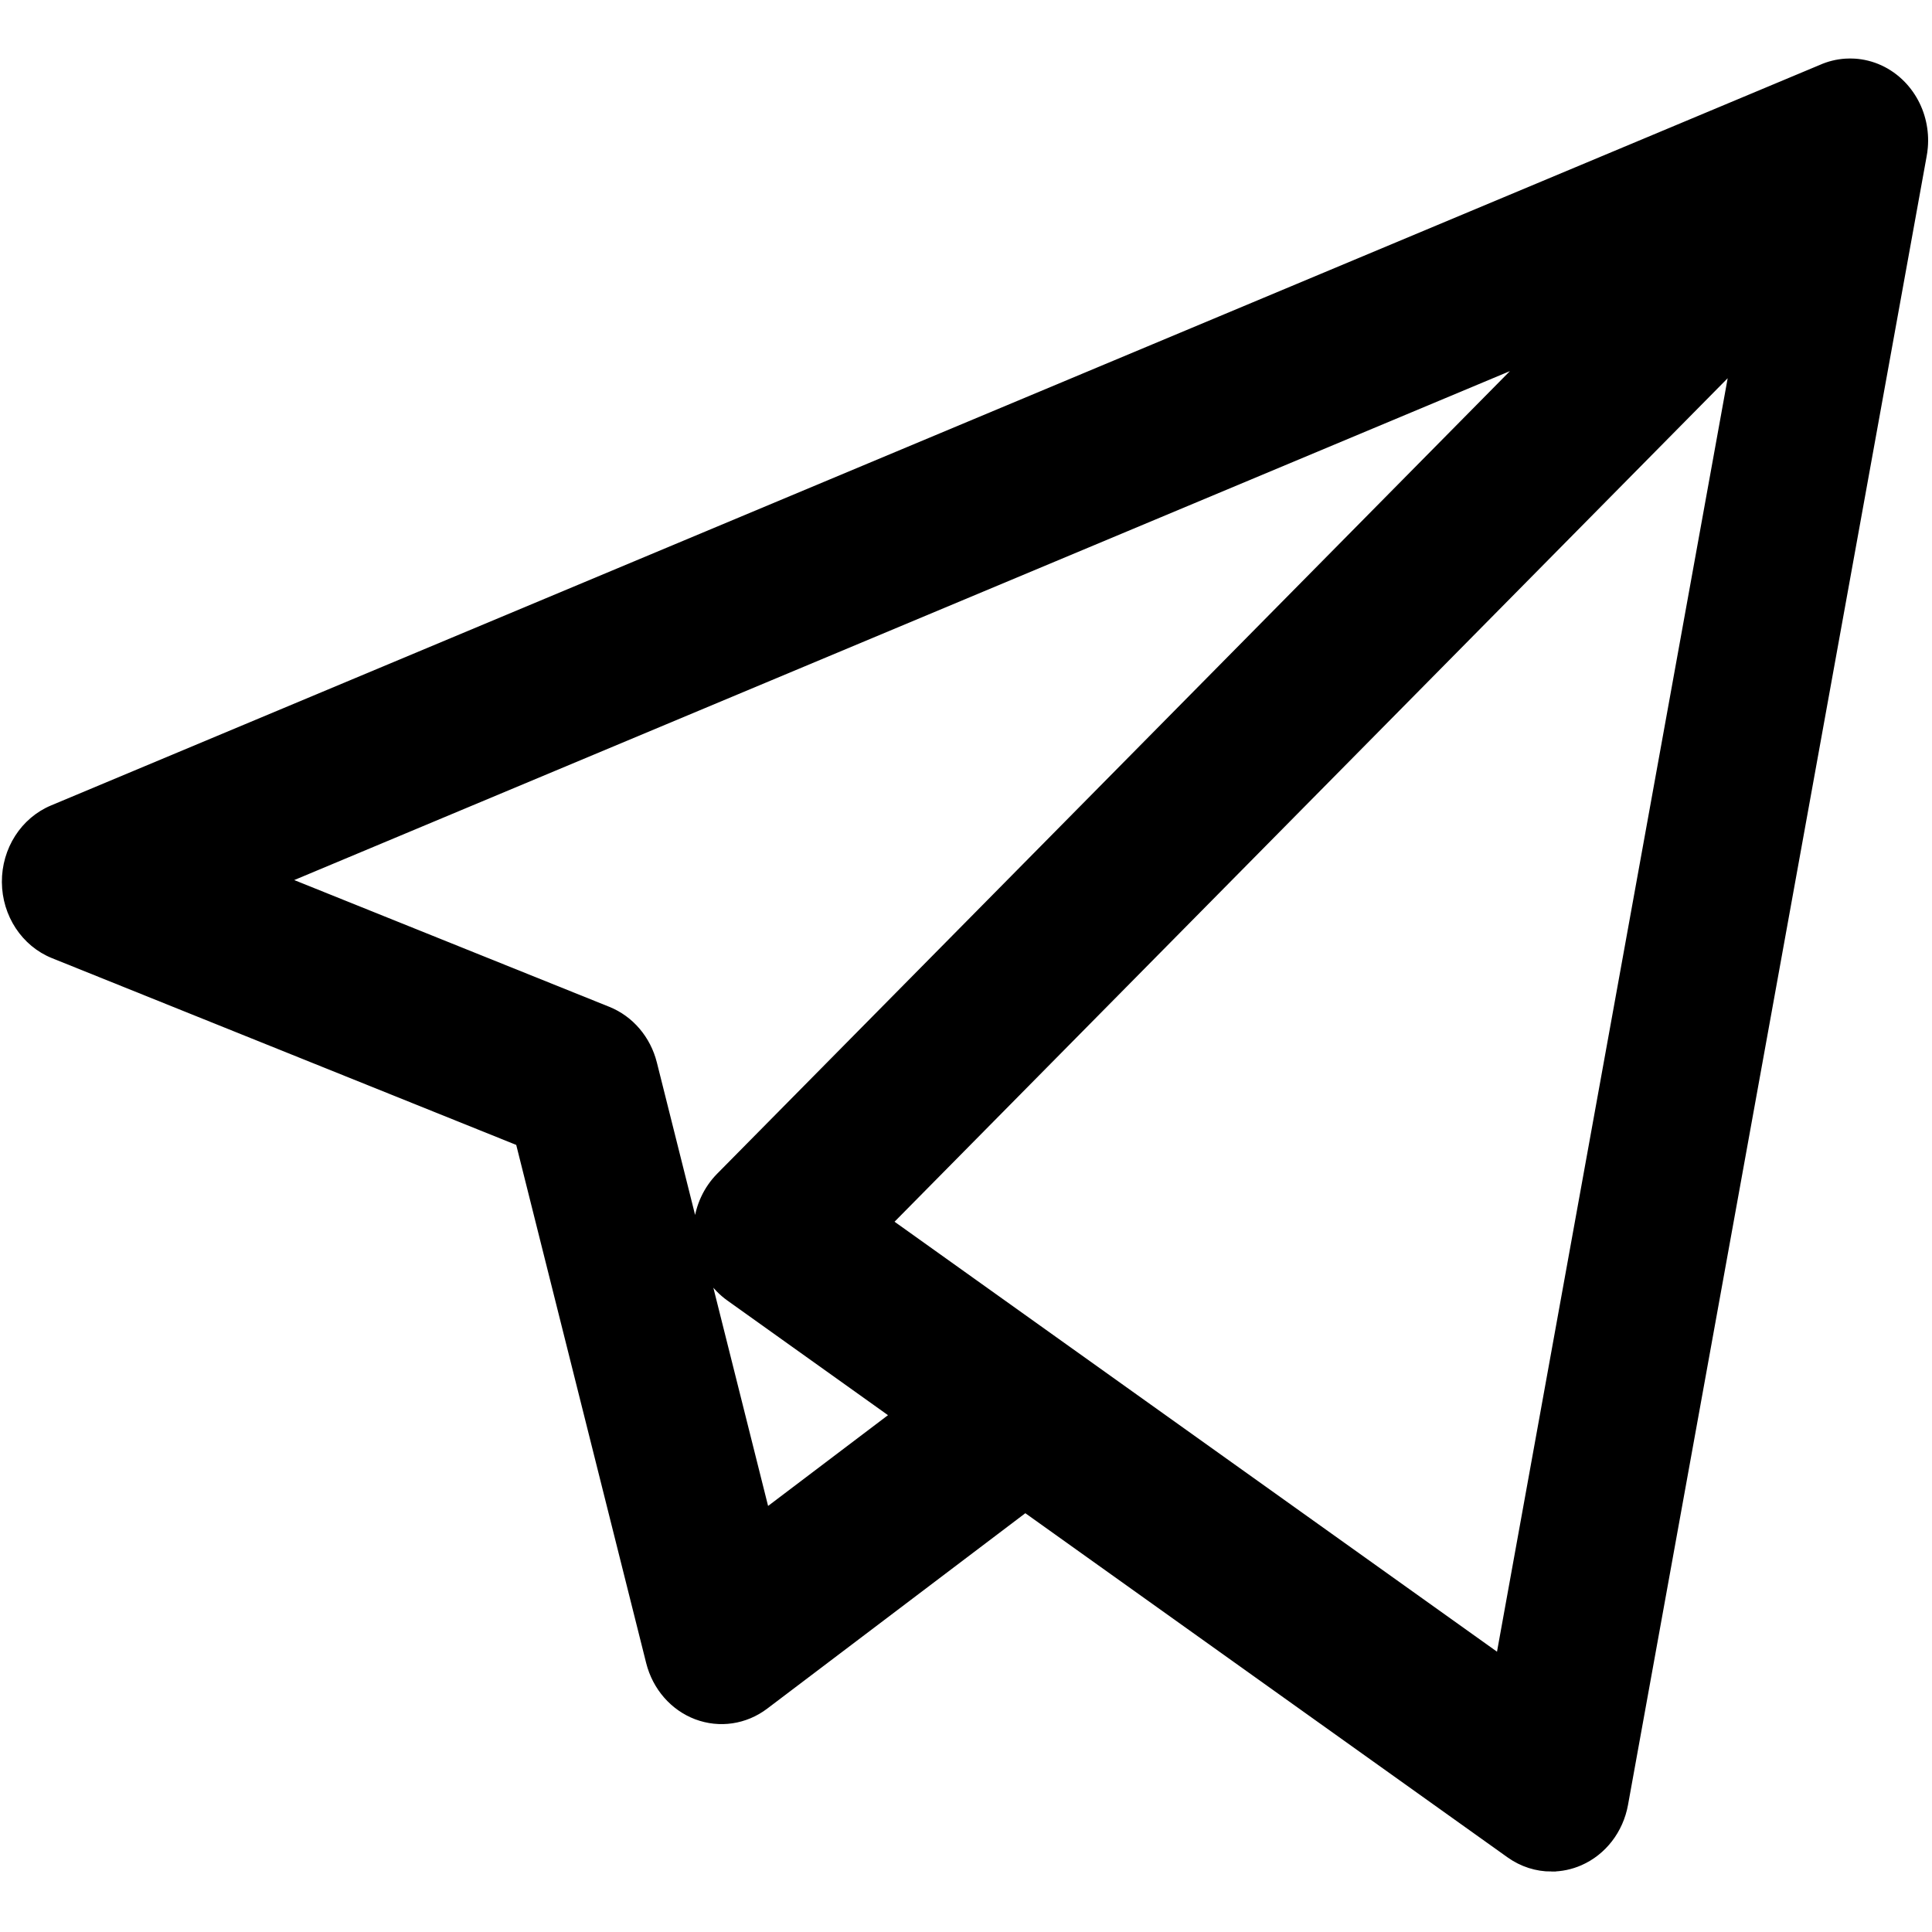 <svg width="512" height="512" xmlns="http://www.w3.org/2000/svg" class="logoManual">

 <g>
  <title>background</title>
  <rect fill="none" id="canvas_background" height="402" width="582" y="-1" x="-1"/>
 </g>
 <g>
  <title>Layer 1</title>
  <g stroke="null" id="svg_1">
   <path stroke="null" id="svg_2" d="m411.141,495.479c-3.98,0 -7.932,-1.239 -11.323,-3.658l-128.102,-91.426l-68.707,52.017c-5.389,4.077 -12.334,5.104 -18.591,2.75c-6.249,-2.36 -10.995,-7.806 -12.689,-14.559l-34.499,-137.558l-123.267,-49.592c-7.76,-3.123 -12.907,-10.935 -12.963,-19.677c-0.056,-8.742 4.988,-16.627 12.71,-19.861l468.707,-196.229c2.127,-0.951 4.378,-1.499 6.647,-1.647c0.812,-0.051 1.627,-0.051 2.436,-0.003c4.7,0.294 9.317,2.309 12.92,6.026c0.374,0.385 0.729,0.778 1.065,1.188c2.985,3.587 4.625,7.961 4.934,12.417c0.075,1.12 0.07,2.255 -0.024,3.389c-0.065,0.809 -0.175,1.615 -0.331,2.416l-79.115,436.76c-1.272,7.016 -5.811,12.89 -12.081,15.625c-2.487,1.086 -5.114,1.621 -7.728,1.621zm-128.177,-138.336l114.109,81.437l61.56,-339.848l-222.337,225.103l46.131,32.926c0.186,0.122 0.363,0.252 0.538,0.382zm-94.991,-18.109l15.278,60.911l32.918,-24.922l-43.103,-30.764c-2.003,-1.426 -3.719,-3.203 -5.093,-5.225zm-111.318,-105.798l84.641,34.049c6.063,2.439 10.64,7.803 12.296,14.406l10.734,42.802c0.492,-4.937 2.619,-9.582 6.074,-13.082l211.856,-214.488l-325.602,136.314z"/>
  </g>
  <g id="svg_3"/>
  <g id="svg_4"/>
  <g id="svg_5"/>
  <g id="svg_6"/>
  <g id="svg_7"/>
  <g id="svg_8"/>
  <g id="svg_9"/>
  <g id="svg_10"/>
  <g id="svg_11"/>
  <g id="svg_12"/>
  <g id="svg_13"/>
  <g id="svg_14"/>
  <g id="svg_15"/>
  <g id="svg_16"/>
  <g id="svg_17"/>
 </g>
</svg>